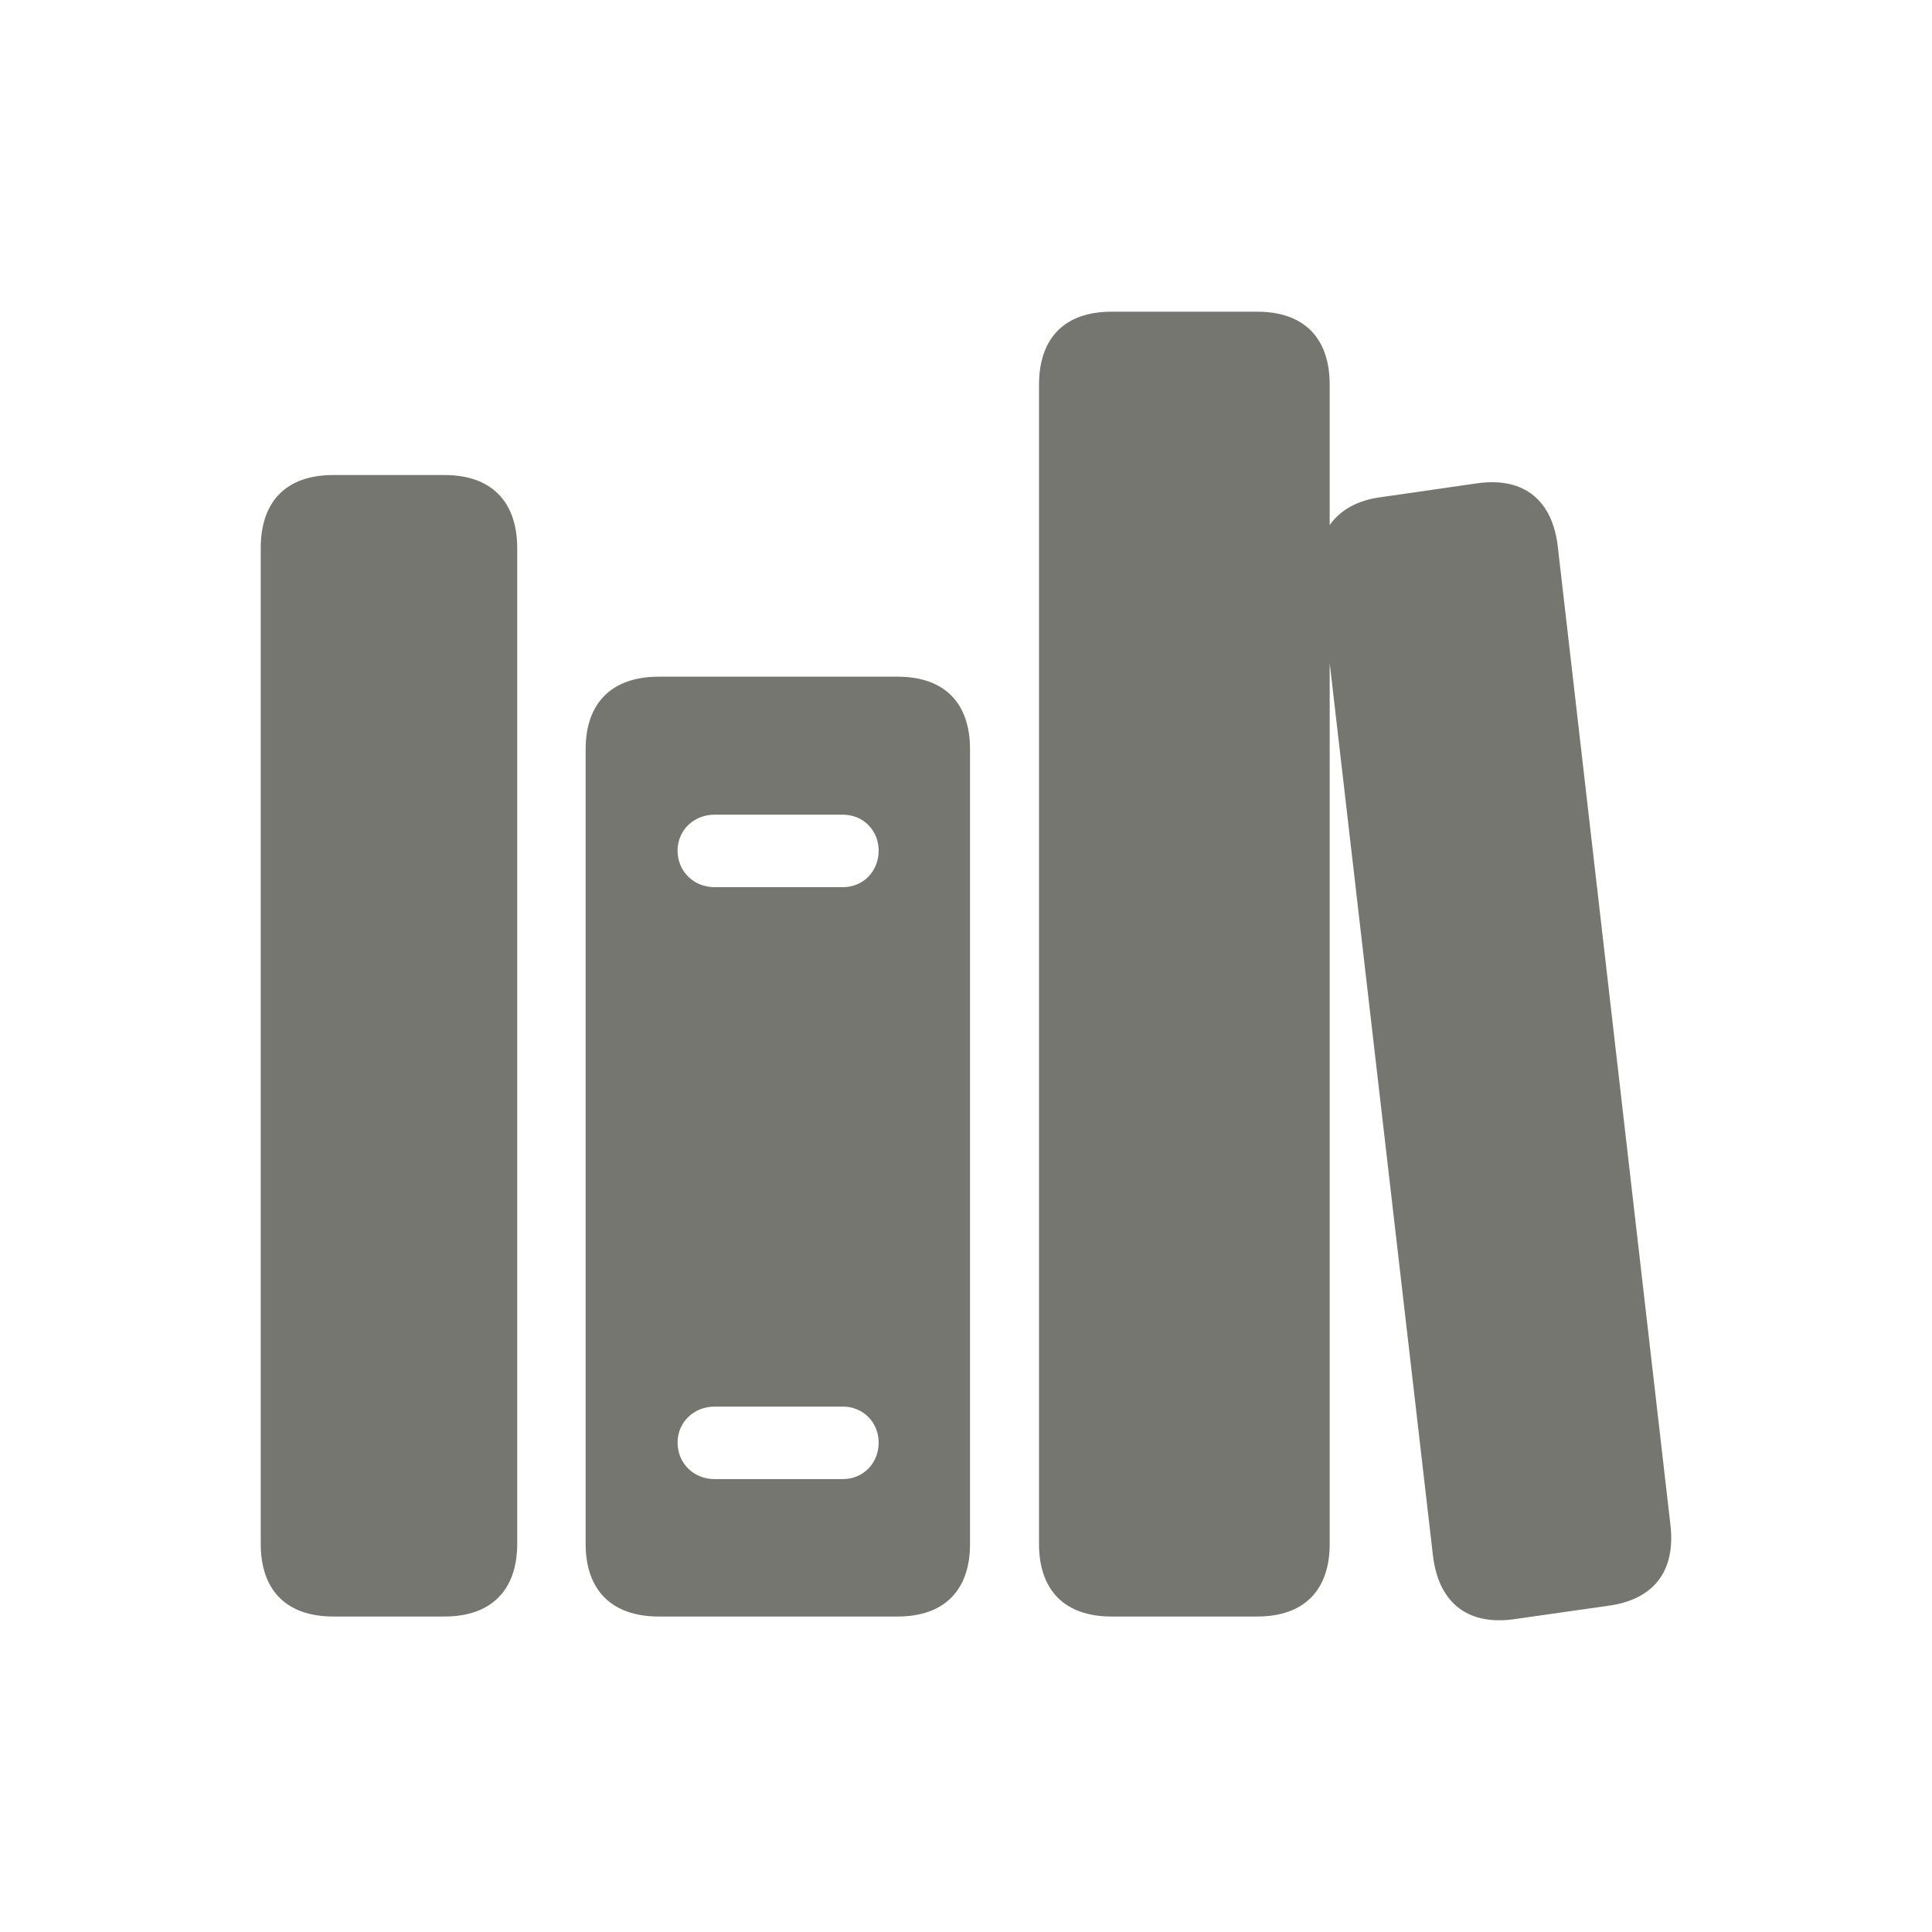 <svg width="24" height="24" viewBox="0 0 24 24" fill="none" xmlns="http://www.w3.org/2000/svg">
<path d="M13.808 20.081C13.222 20.081 12.907 19.751 12.907 19.18V4.78C12.907 4.202 13.222 3.872 13.808 3.872H15.617C16.203 3.872 16.518 4.202 16.518 4.78V6.523C16.65 6.333 16.869 6.208 17.184 6.172L18.356 6.003C18.942 5.923 19.287 6.223 19.352 6.794L20.751 18.945C20.817 19.524 20.539 19.875 19.968 19.949L18.788 20.117C18.21 20.19 17.866 19.89 17.8 19.319L16.518 8.237V19.18C16.518 19.751 16.203 20.081 15.617 20.081H13.808ZM4.14 20.081C3.554 20.081 3.239 19.751 3.239 19.18V6.809C3.239 6.23 3.554 5.901 4.14 5.901H5.524C6.103 5.901 6.425 6.23 6.425 6.809V19.18C6.425 19.751 6.103 20.081 5.524 20.081H4.14ZM8.183 20.081C7.597 20.081 7.275 19.751 7.275 19.18V9.307C7.275 8.735 7.597 8.406 8.183 8.406H11.149C11.735 8.406 12.05 8.735 12.05 9.307V19.18C12.05 19.751 11.735 20.081 11.149 20.081H8.183ZM8.879 11.021H10.468C10.725 11.021 10.915 10.823 10.915 10.566C10.915 10.317 10.725 10.12 10.468 10.12H8.879C8.615 10.12 8.417 10.317 8.417 10.566C8.417 10.823 8.615 11.021 8.879 11.021ZM8.879 18.374H10.468C10.725 18.374 10.915 18.176 10.915 17.92C10.915 17.671 10.725 17.473 10.468 17.473H8.879C8.615 17.473 8.417 17.671 8.417 17.92C8.417 18.176 8.615 18.374 8.879 18.374Z" fill="#767671"/>
</svg>
